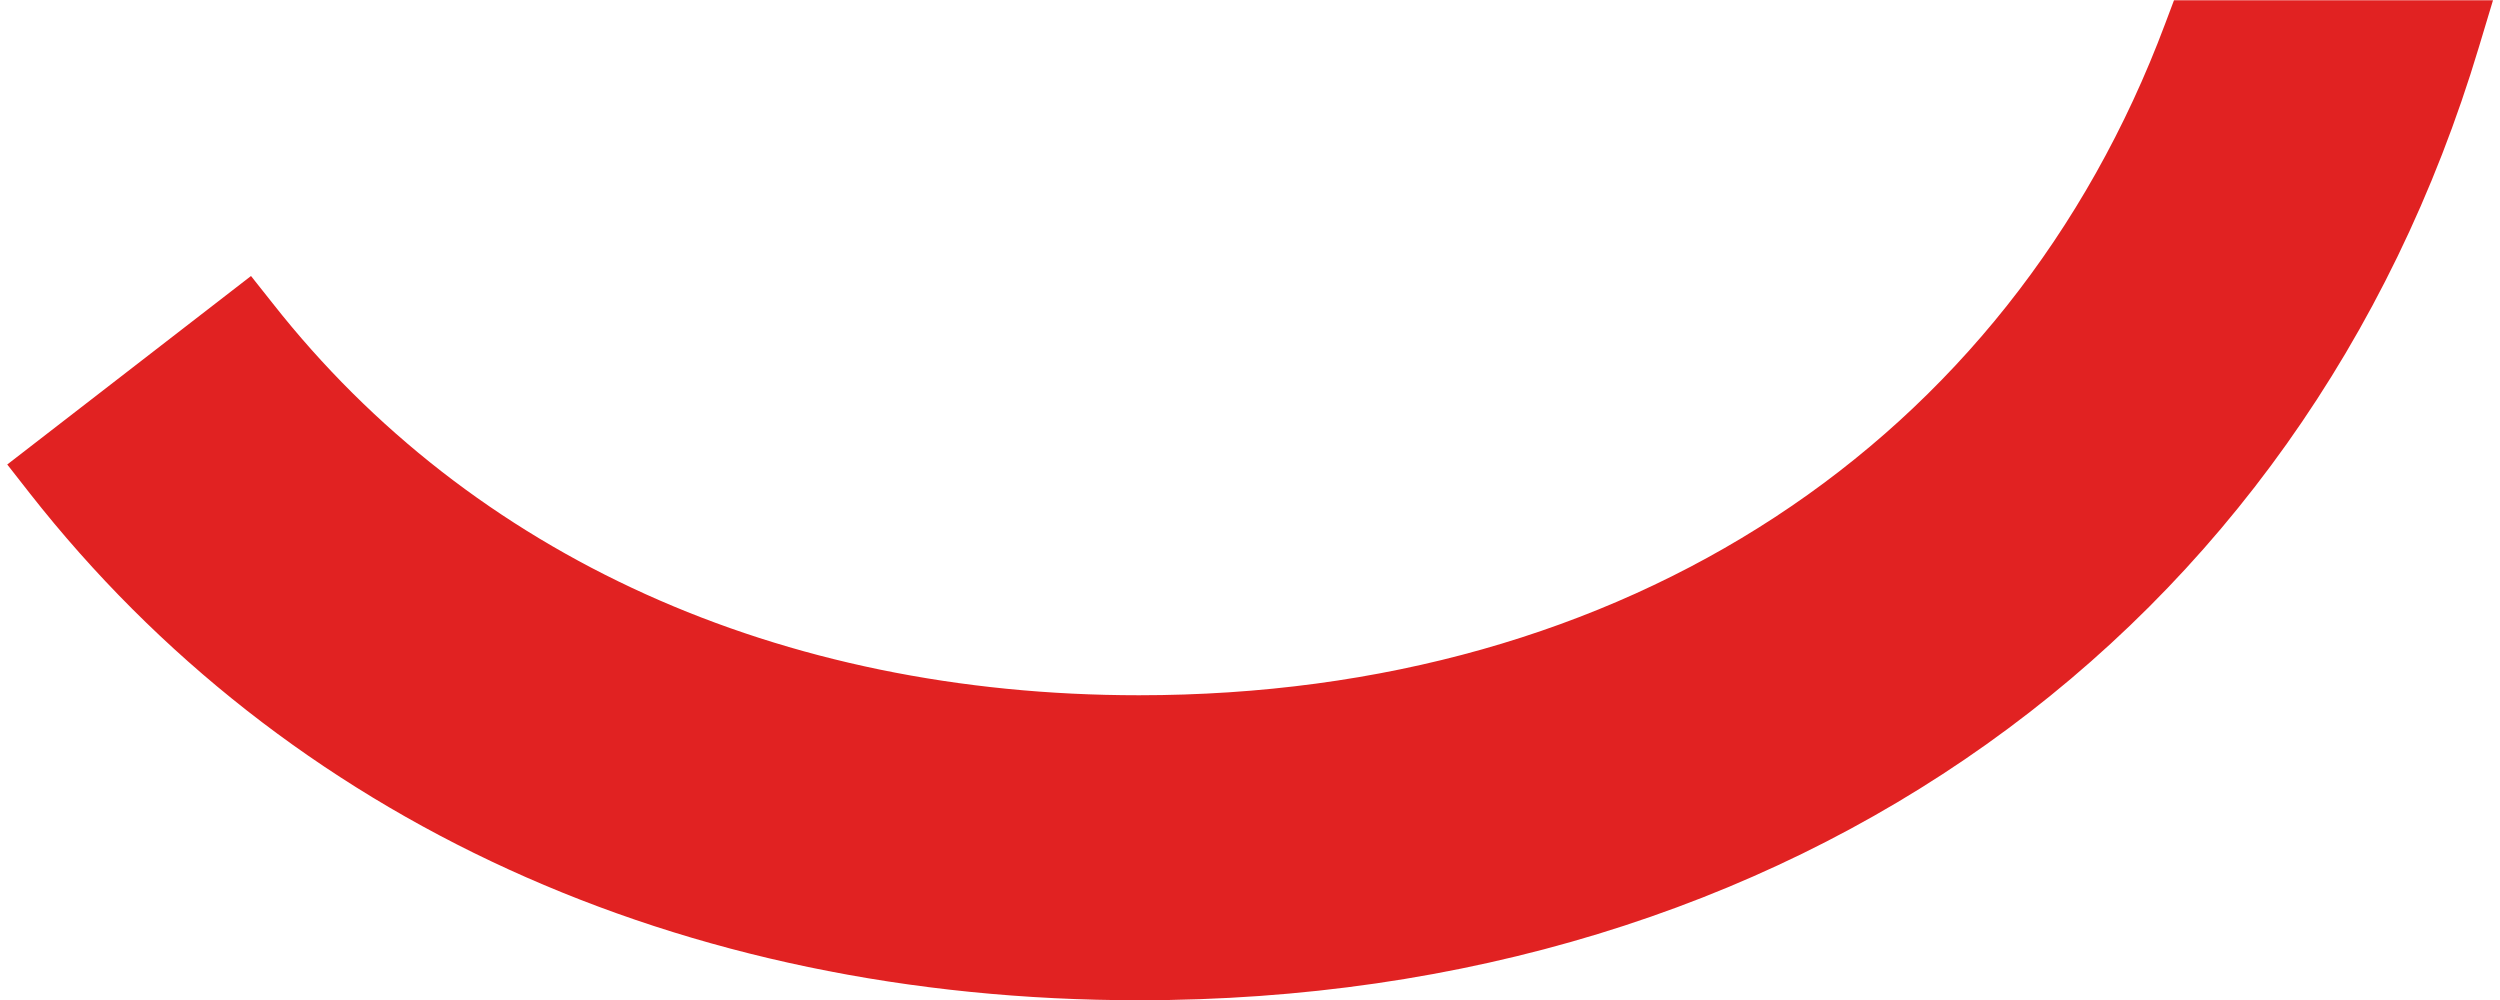 <?xml version="1.0" encoding="UTF-8"?><svg id="Layer_1" xmlns="http://www.w3.org/2000/svg" width="100" height="40" viewBox="0 0 100 40"><defs><style>.cls-1{fill:#e12222;fill-rule:evenodd;}</style></defs><path class="cls-1" d="M10.92,12.15c7.95,10.1,20.25,15.66,34.64,15.66,19.41,0,34.76-10.05,41.05-26.87l.35-.93h12.76l-.56,1.86c-7.05,23.53-27.59,38.14-53.6,38.14-18.35,0-34.11-7.2-44.37-20.28l-.9-1.15,9.75-7.54.88,1.11Z"/></svg>